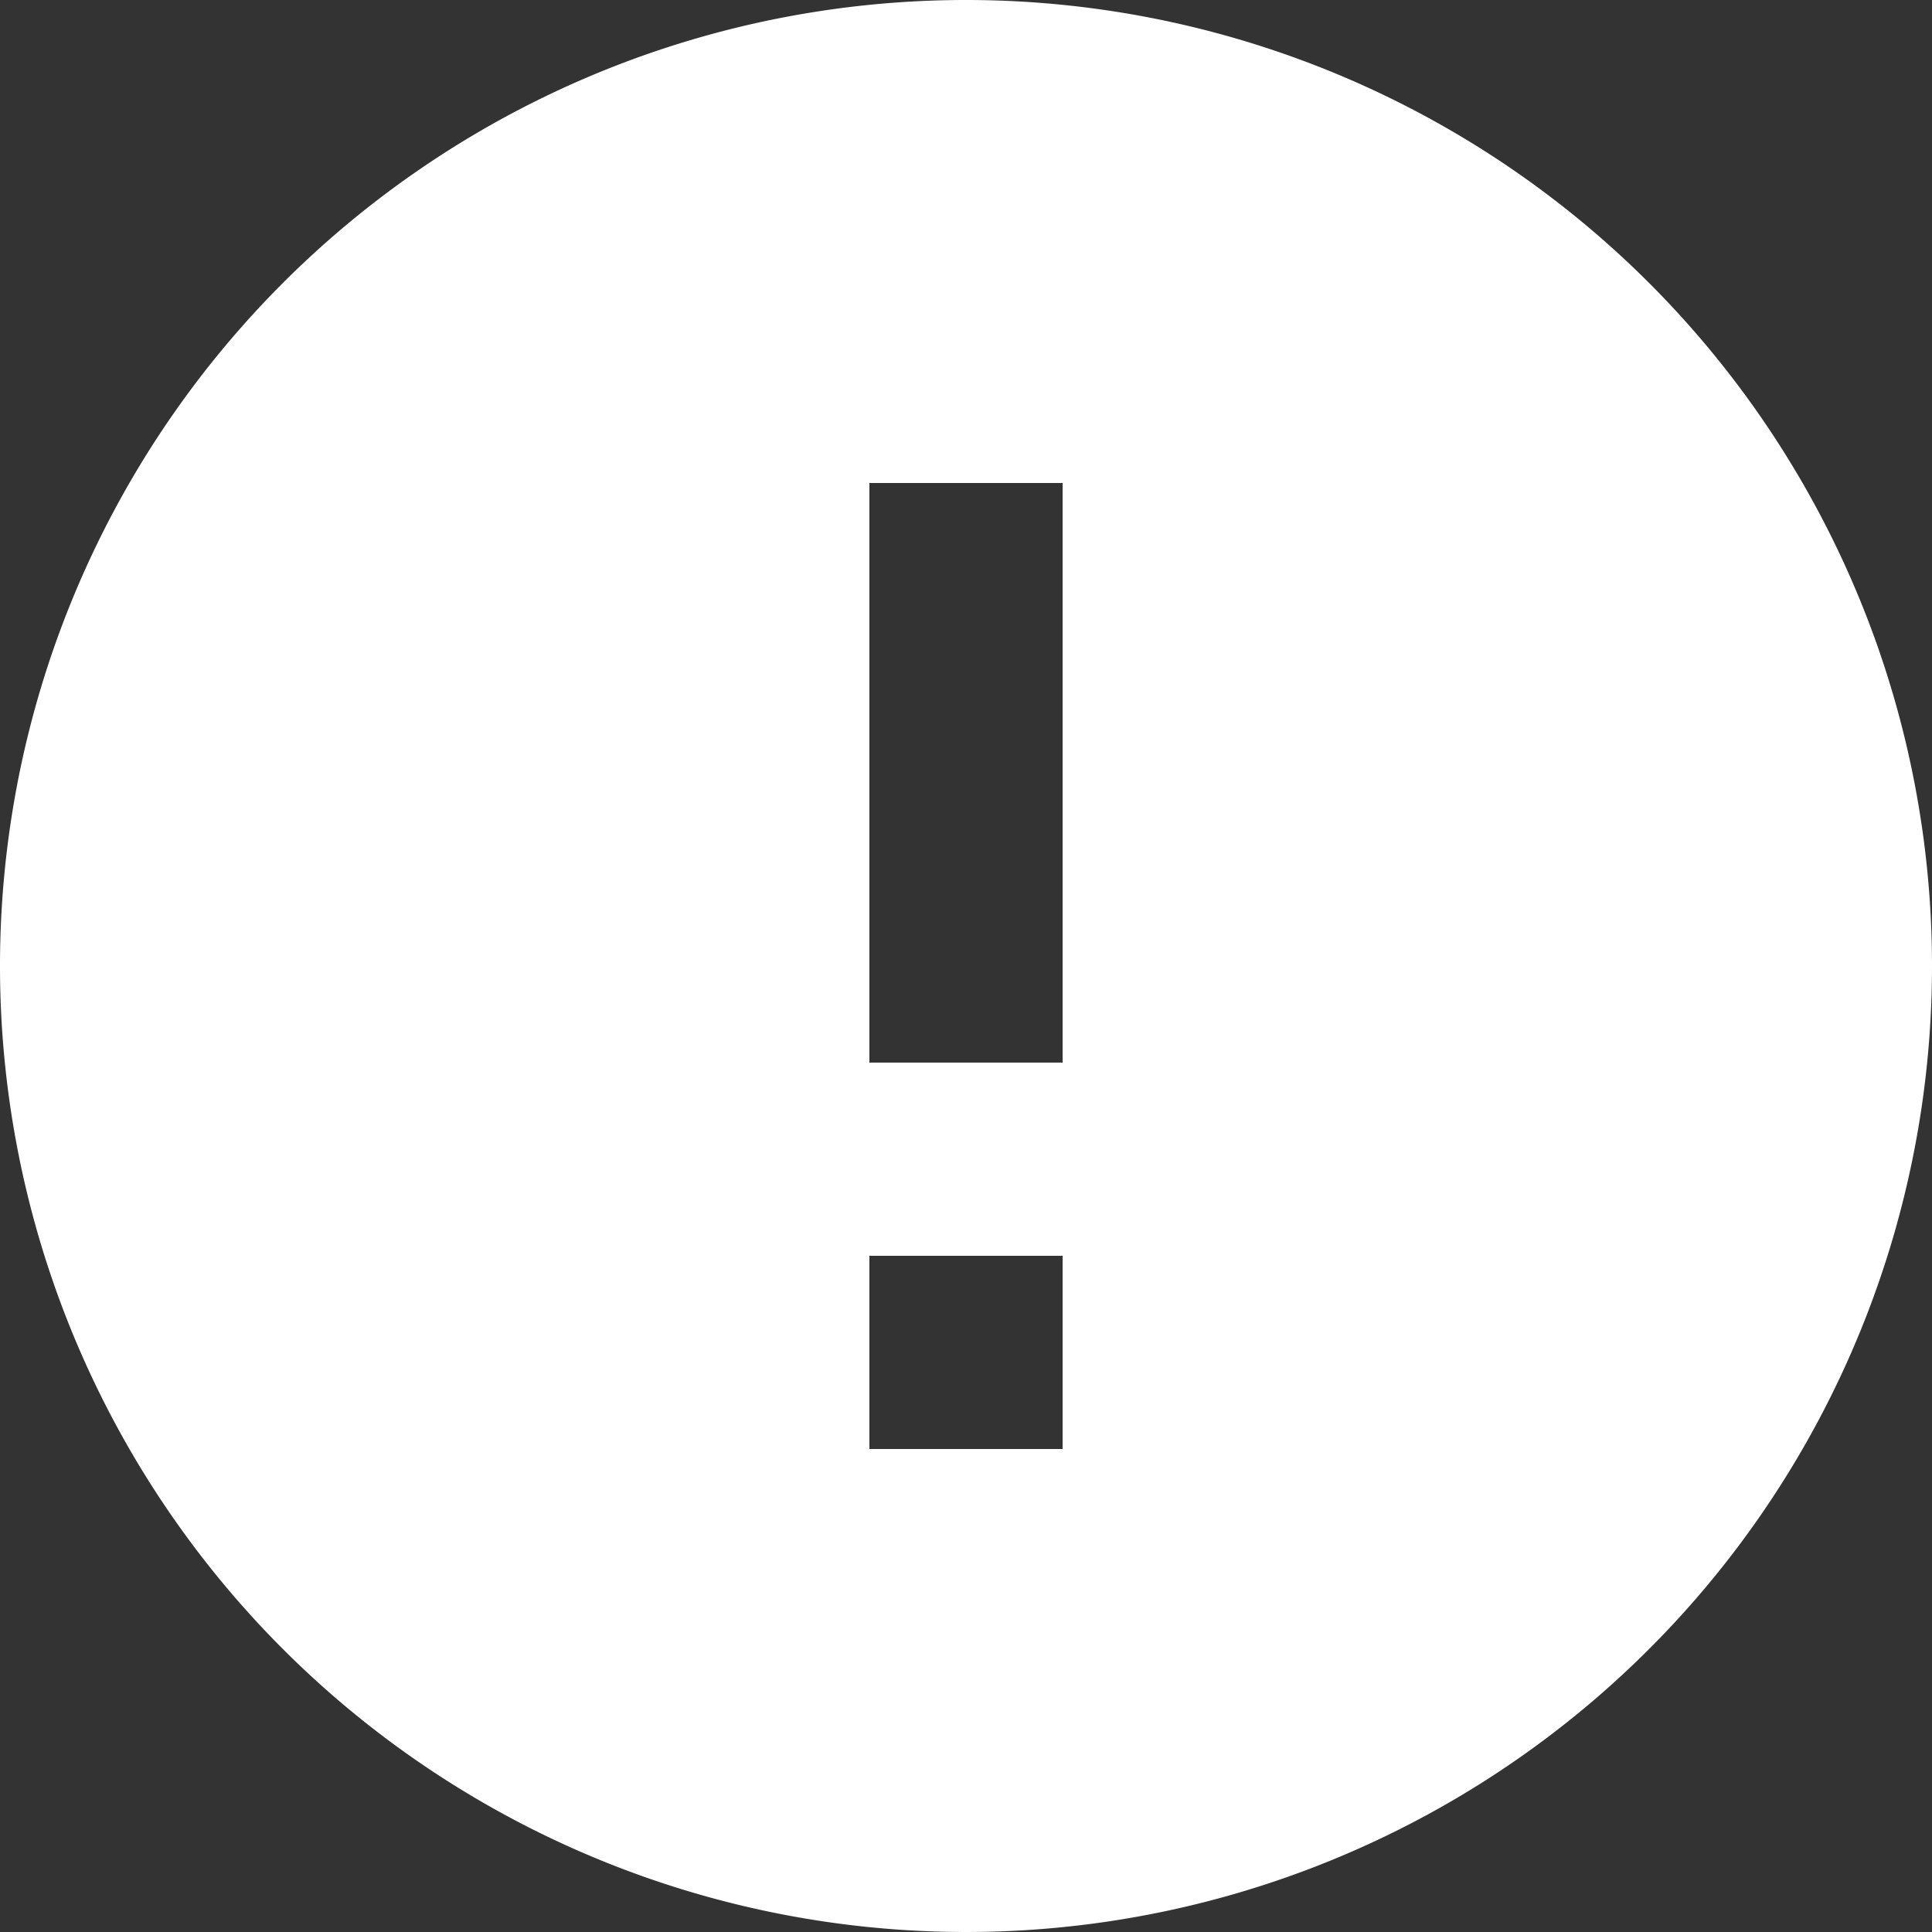 <svg xmlns="http://www.w3.org/2000/svg" viewBox="0 0 30 30"><rect x="0" y="0" width="30" height="30" fill="#333333" stroke="none"/><defs></defs><title>ic_alert</title><g id="Layer_2" data-name="Layer 2"><g id="Layer_1-2" data-name="Layer 1"><path fill="#fff" d="M15,0A15,15,0,1,0,30,15,15,15,0,0,0,15,0Zm1.5,22.5h-3v-3h3Zm0-6h-3v-9h3Z"/></g></g></svg>